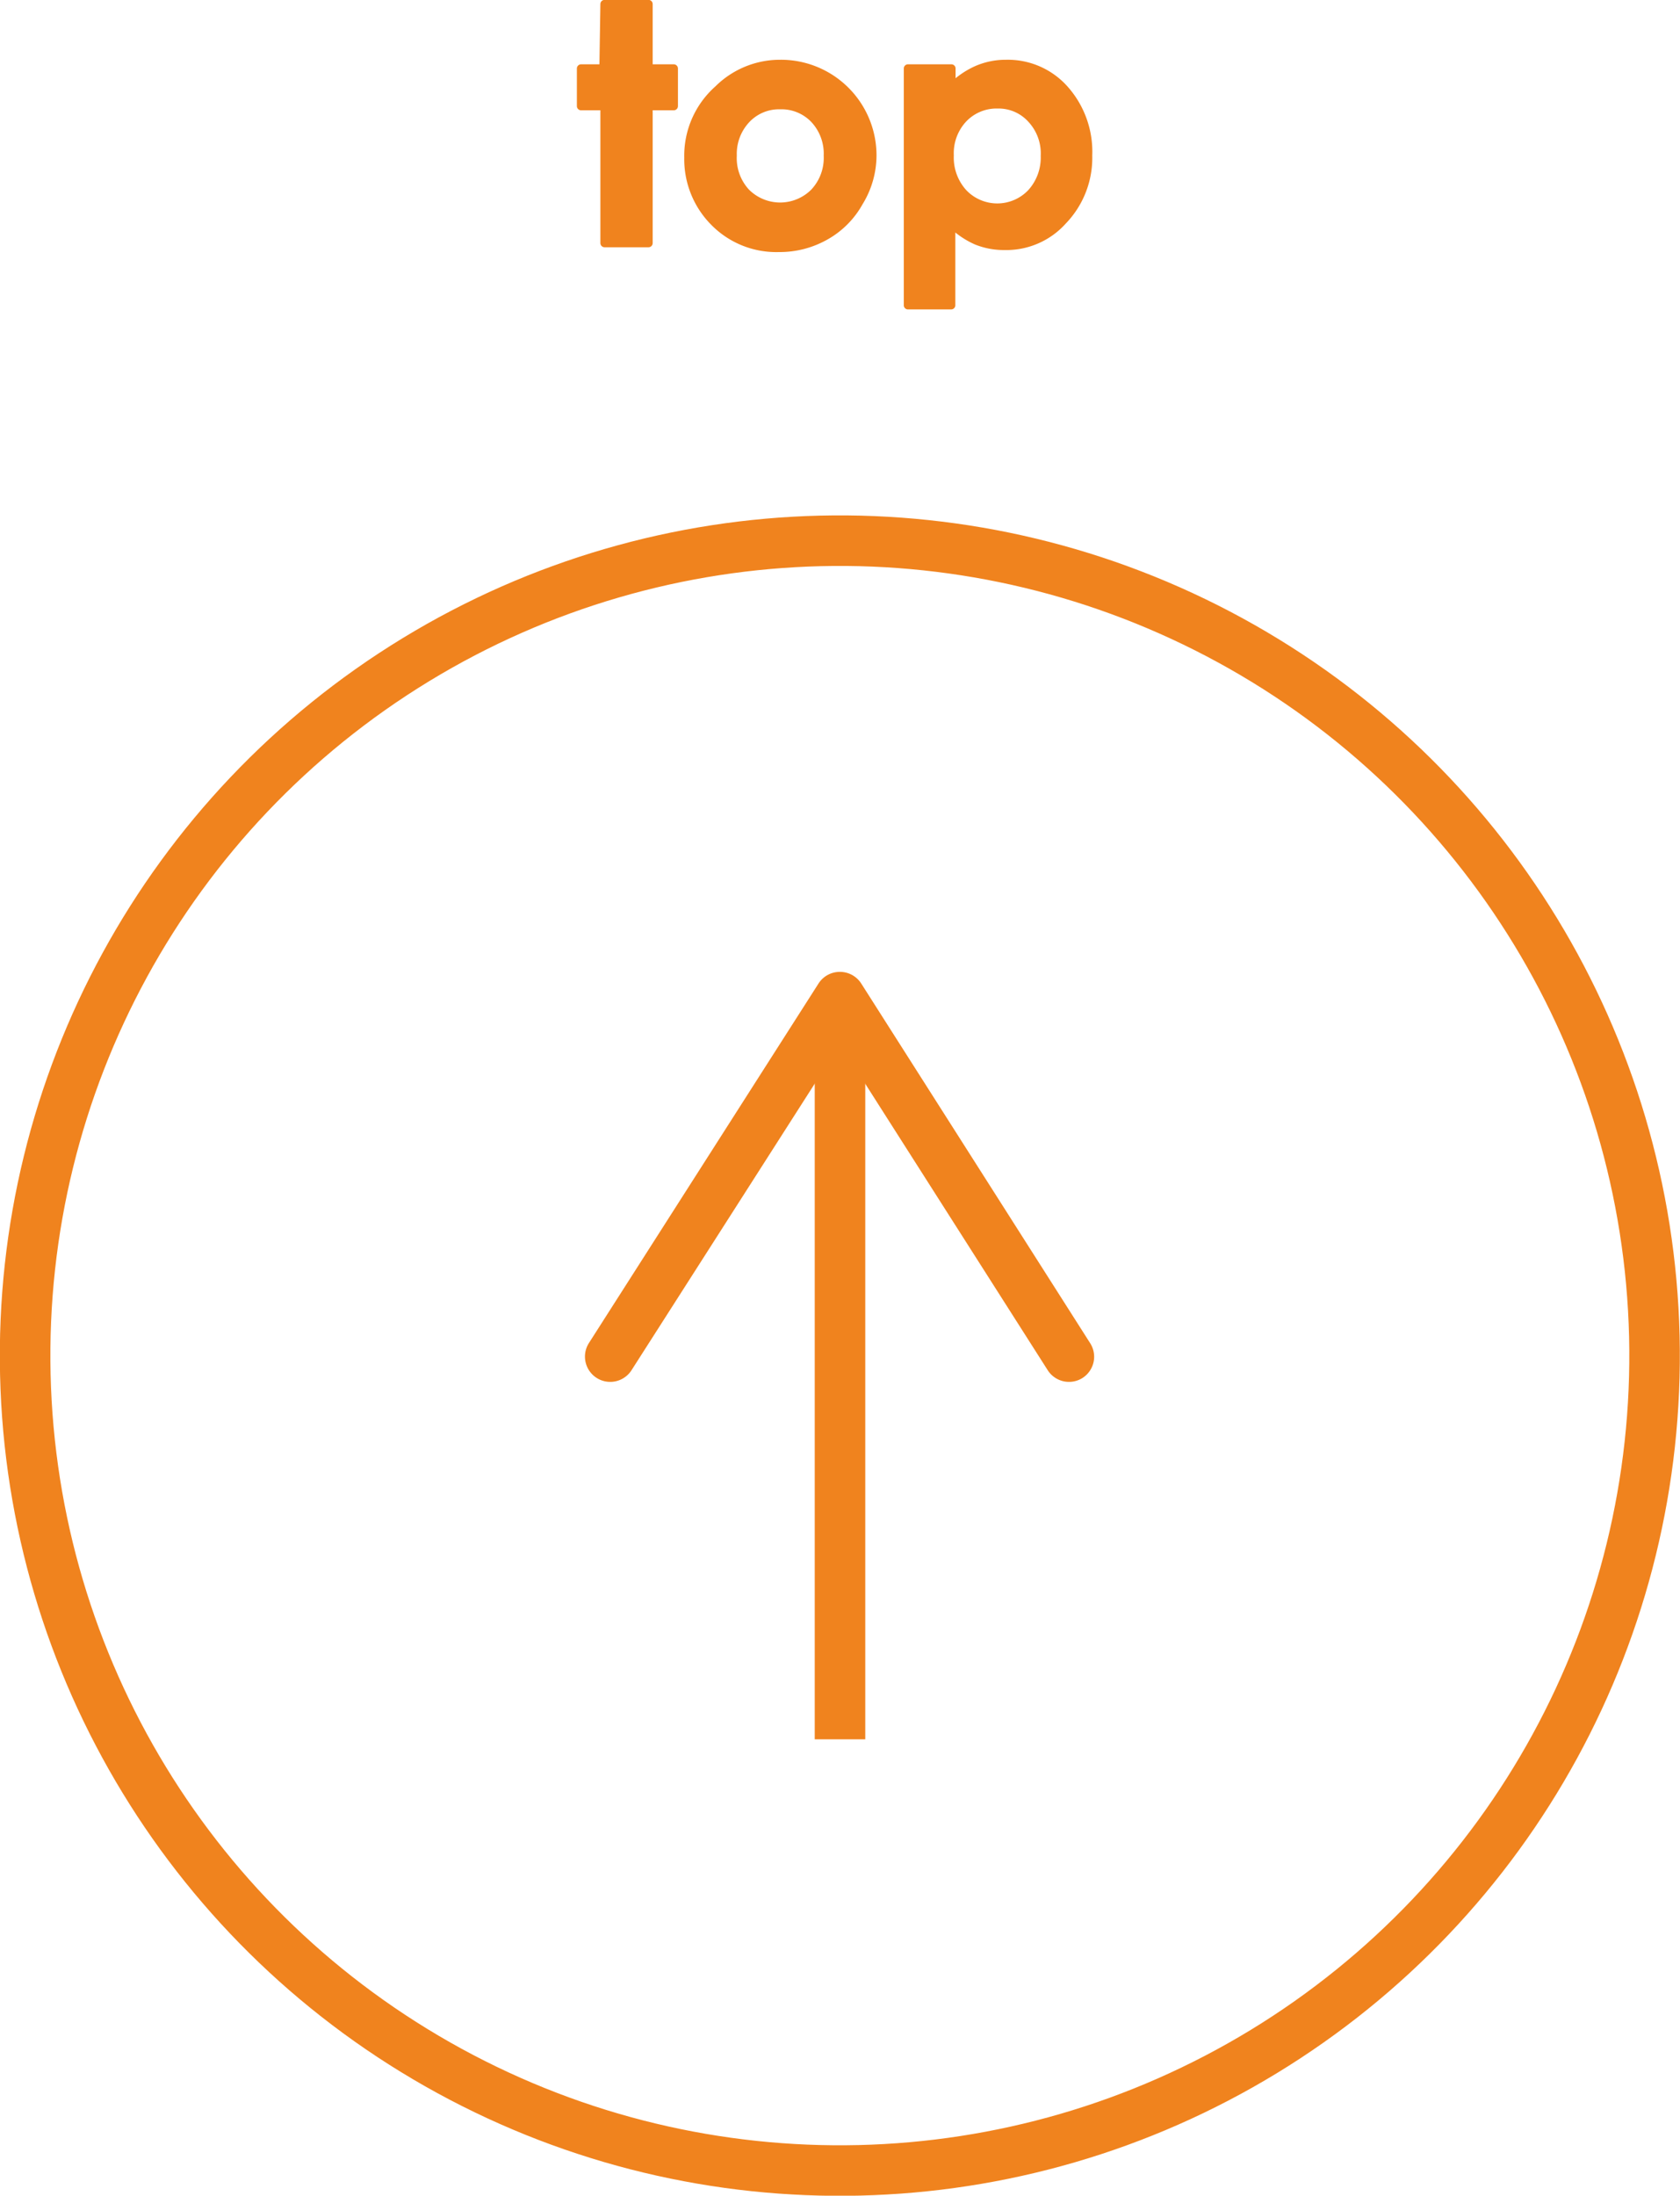 <svg xmlns="http://www.w3.org/2000/svg" viewBox="0 0 66.5 86.89"><defs><style>.cls-1{fill:none;stroke-miterlimit:10;stroke-width:2px;}.cls-1,.cls-3{stroke:#f0831e;}.cls-2,.cls-3{fill:#f0831e;}.cls-3{stroke-linecap:round;stroke-linejoin:round;stroke-width:0.33px;}</style></defs><g id="レイヤー_2" data-name="レイヤー 2"><g id="編集モード"><circle class="cls-1" cx="33.25" cy="53.64" r="32.25" transform="translate(-1.27 0.81) rotate(-1.36)"/><line class="cls-1" x1="33.25" y1="68.83" x2="33.25" y2="40.86"/><path class="cls-2" d="M42.85,54.53a1,1,0,0,1-1.38-.31l-8.22-12.9L25,54.22a1,1,0,0,1-1.69-1.07L32.4,38.92a1,1,0,0,1,.85-.46,1,1,0,0,1,.84.46l9.06,14.23a1,1,0,0,1,.16.54A1,1,0,0,1,42.85,54.53Z"/><path class="cls-3" d="M23.93.16h1.74V2.71h1V4.2h-1V9.62H23.93V4.2H23V2.71h.89Z"/><path class="cls-3" d="M30.87,2.53a3.62,3.62,0,0,1,3.66,3.63A3.53,3.53,0,0,1,34,8a3.44,3.44,0,0,1-1.32,1.33,3.67,3.67,0,0,1-1.85.48,3.44,3.44,0,0,1-2.53-1,3.52,3.52,0,0,1-1.05-2.57,3.5,3.5,0,0,1,1.18-2.7A3.46,3.46,0,0,1,30.87,2.53Zm0,1.63a1.78,1.78,0,0,0-1.34.57A2,2,0,0,0,29,6.16a2,2,0,0,0,.53,1.46,1.91,1.91,0,0,0,2.7,0,2,2,0,0,0,.54-1.46,2,2,0,0,0-.53-1.44A1.8,1.8,0,0,0,30.89,4.16Z"/><path class="cls-3" d="M37.66,2.71v.76a3.33,3.33,0,0,1,1-.7,2.85,2.85,0,0,1,1.17-.24,3,3,0,0,1,2.3,1,3.71,3.71,0,0,1,.94,2.62,3.58,3.58,0,0,1-1,2.58,3,3,0,0,1-2.31,1,2.89,2.89,0,0,1-1.11-.21,3.32,3.32,0,0,1-1-.69v3.25H35.94V2.71Zm1.83,1.42a1.82,1.82,0,0,0-1.36.56,2,2,0,0,0-.54,1.46,2.08,2.08,0,0,0,.54,1.49,1.86,1.86,0,0,0,2.69,0,2.08,2.08,0,0,0,.54-1.47,2,2,0,0,0-.53-1.46A1.75,1.75,0,0,0,39.49,4.13Z"/></g></g></svg>